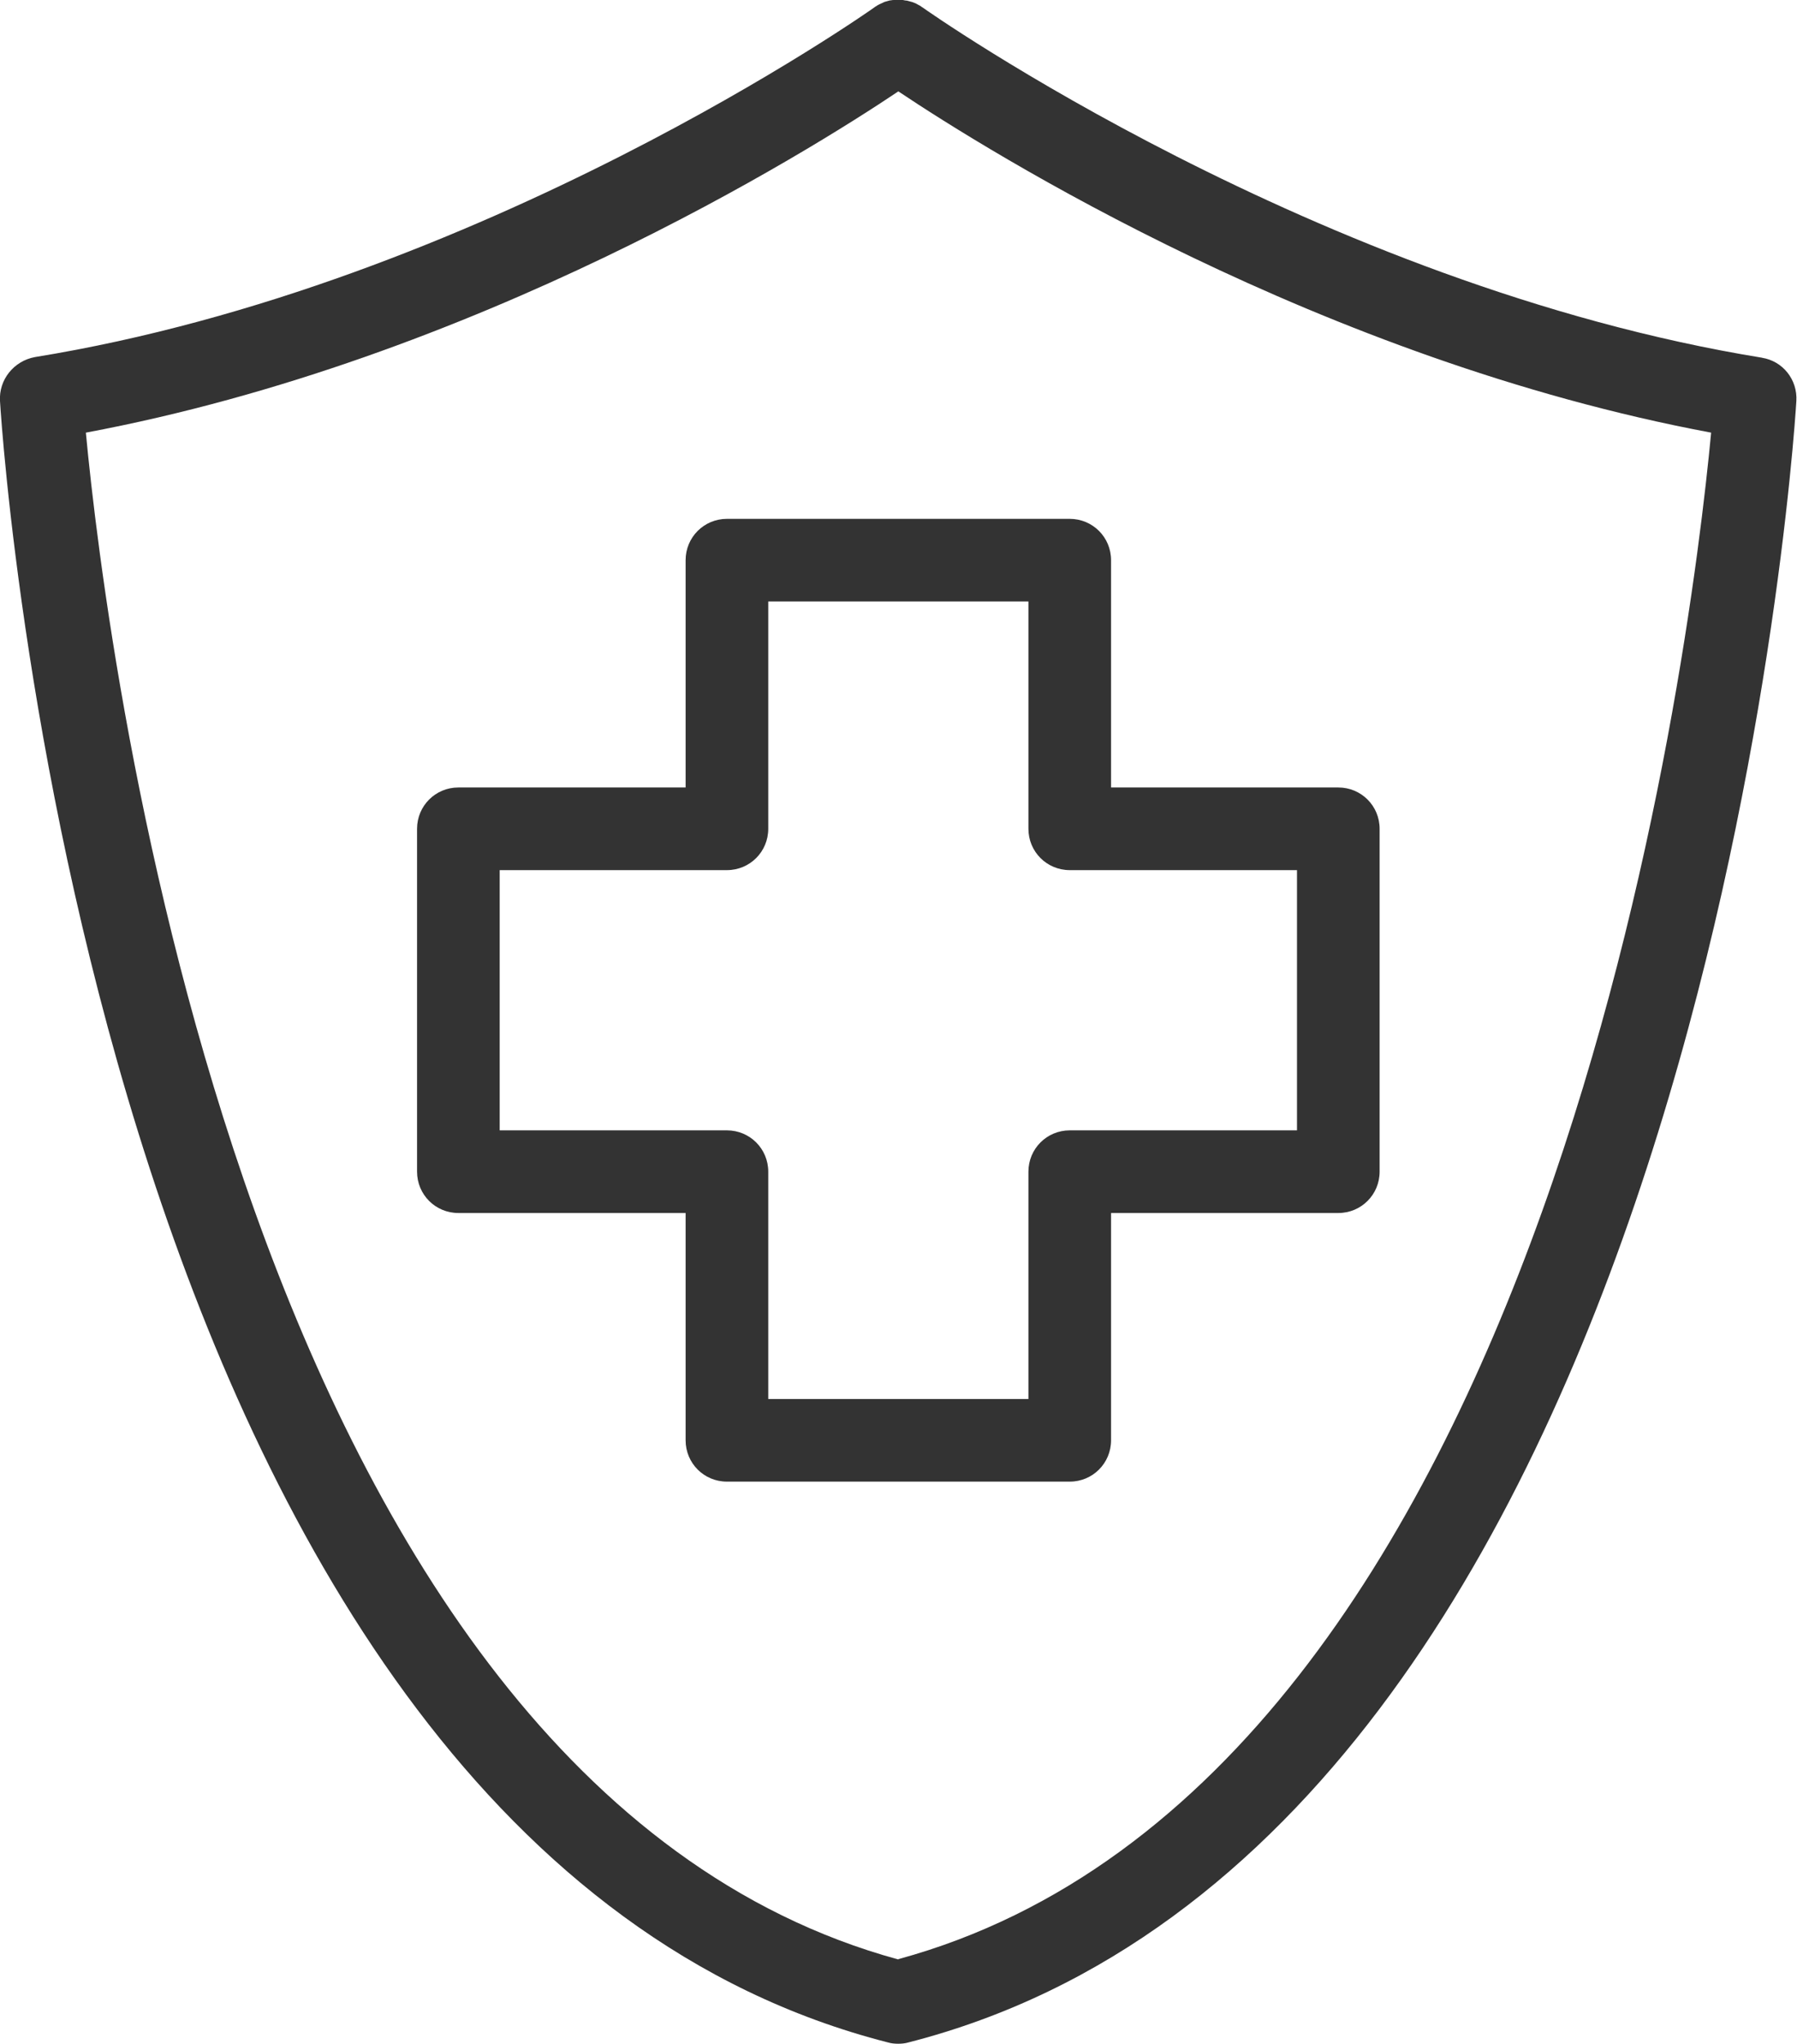 <?xml version="1.0" encoding="UTF-8"?><svg id="_イヤー_2" xmlns="http://www.w3.org/2000/svg" width="55.67" height="63.31" viewBox="0 0 55.67 63.31"><defs><style>.cls-1{fill:#333;}</style></defs><g id="_饑1"><g><path class="cls-1" d="M54.59,11.08C40.8,8.84,28.7,.32,28.58,.23c-.01,0-.02-.01-.03-.02-.04-.03-.08-.05-.12-.07-.03-.02-.07-.04-.1-.05-.04-.02-.08-.03-.12-.04-.04-.01-.08-.02-.11-.03-.04,0-.08-.01-.13-.02C27.91,0,27.88,0,27.84,0c-.04,0-.09,0-.13,0-.04,0-.07,0-.11,.01-.04,0-.09,.02-.13,.03-.04,.01-.08,.02-.11,.04-.04,.02-.07,.03-.11,.05-.04,.02-.08,.04-.12,.07-.01,0-.02,.01-.03,.02-.12,.09-12.2,8.6-26.02,10.84C.43,11.18-.04,11.76,0,12.42c.11,1.82,3.08,44.6,27.51,50.84,.1,.03,.21,.04,.31,.04h.01c.1,0,.21-.01,.31-.04,24.43-6.24,27.4-49.03,27.51-50.84,.04-.66-.42-1.24-1.07-1.34ZM27.83,60.69C7.59,55.16,3.3,20.2,2.66,13.4,14.73,11.14,25.03,4.71,27.83,2.83c2.81,1.88,13.1,8.31,25.18,10.57-.64,6.8-4.93,41.76-25.18,47.28Z"/><path class="cls-1" d="M33.14,45.89h-10.62c-.71,0-1.28-.57-1.28-1.28v-7.04h-7.04c-.71,0-1.28-.57-1.28-1.28v-10.62c0-.71,.57-1.28,1.28-1.28h7.04v-7.04c0-.71,.57-1.28,1.28-1.28h10.62c.71,0,1.28,.57,1.28,1.28v7.04h7.04c.71,0,1.28,.57,1.28,1.28v10.62c0,.71-.57,1.28-1.28,1.28h-7.04v7.04c0,.71-.57,1.28-1.28,1.28Zm-9.34-2.56h8.06v-7.04c0-.71,.57-1.28,1.28-1.28h7.04v-8.06h-7.04c-.71,0-1.28-.57-1.28-1.28v-7.04h-8.06v7.04c0,.71-.57,1.28-1.28,1.28h-7.04v8.06h7.04c.71,0,1.28,.57,1.28,1.28v7.04Z"/></g></g></svg>